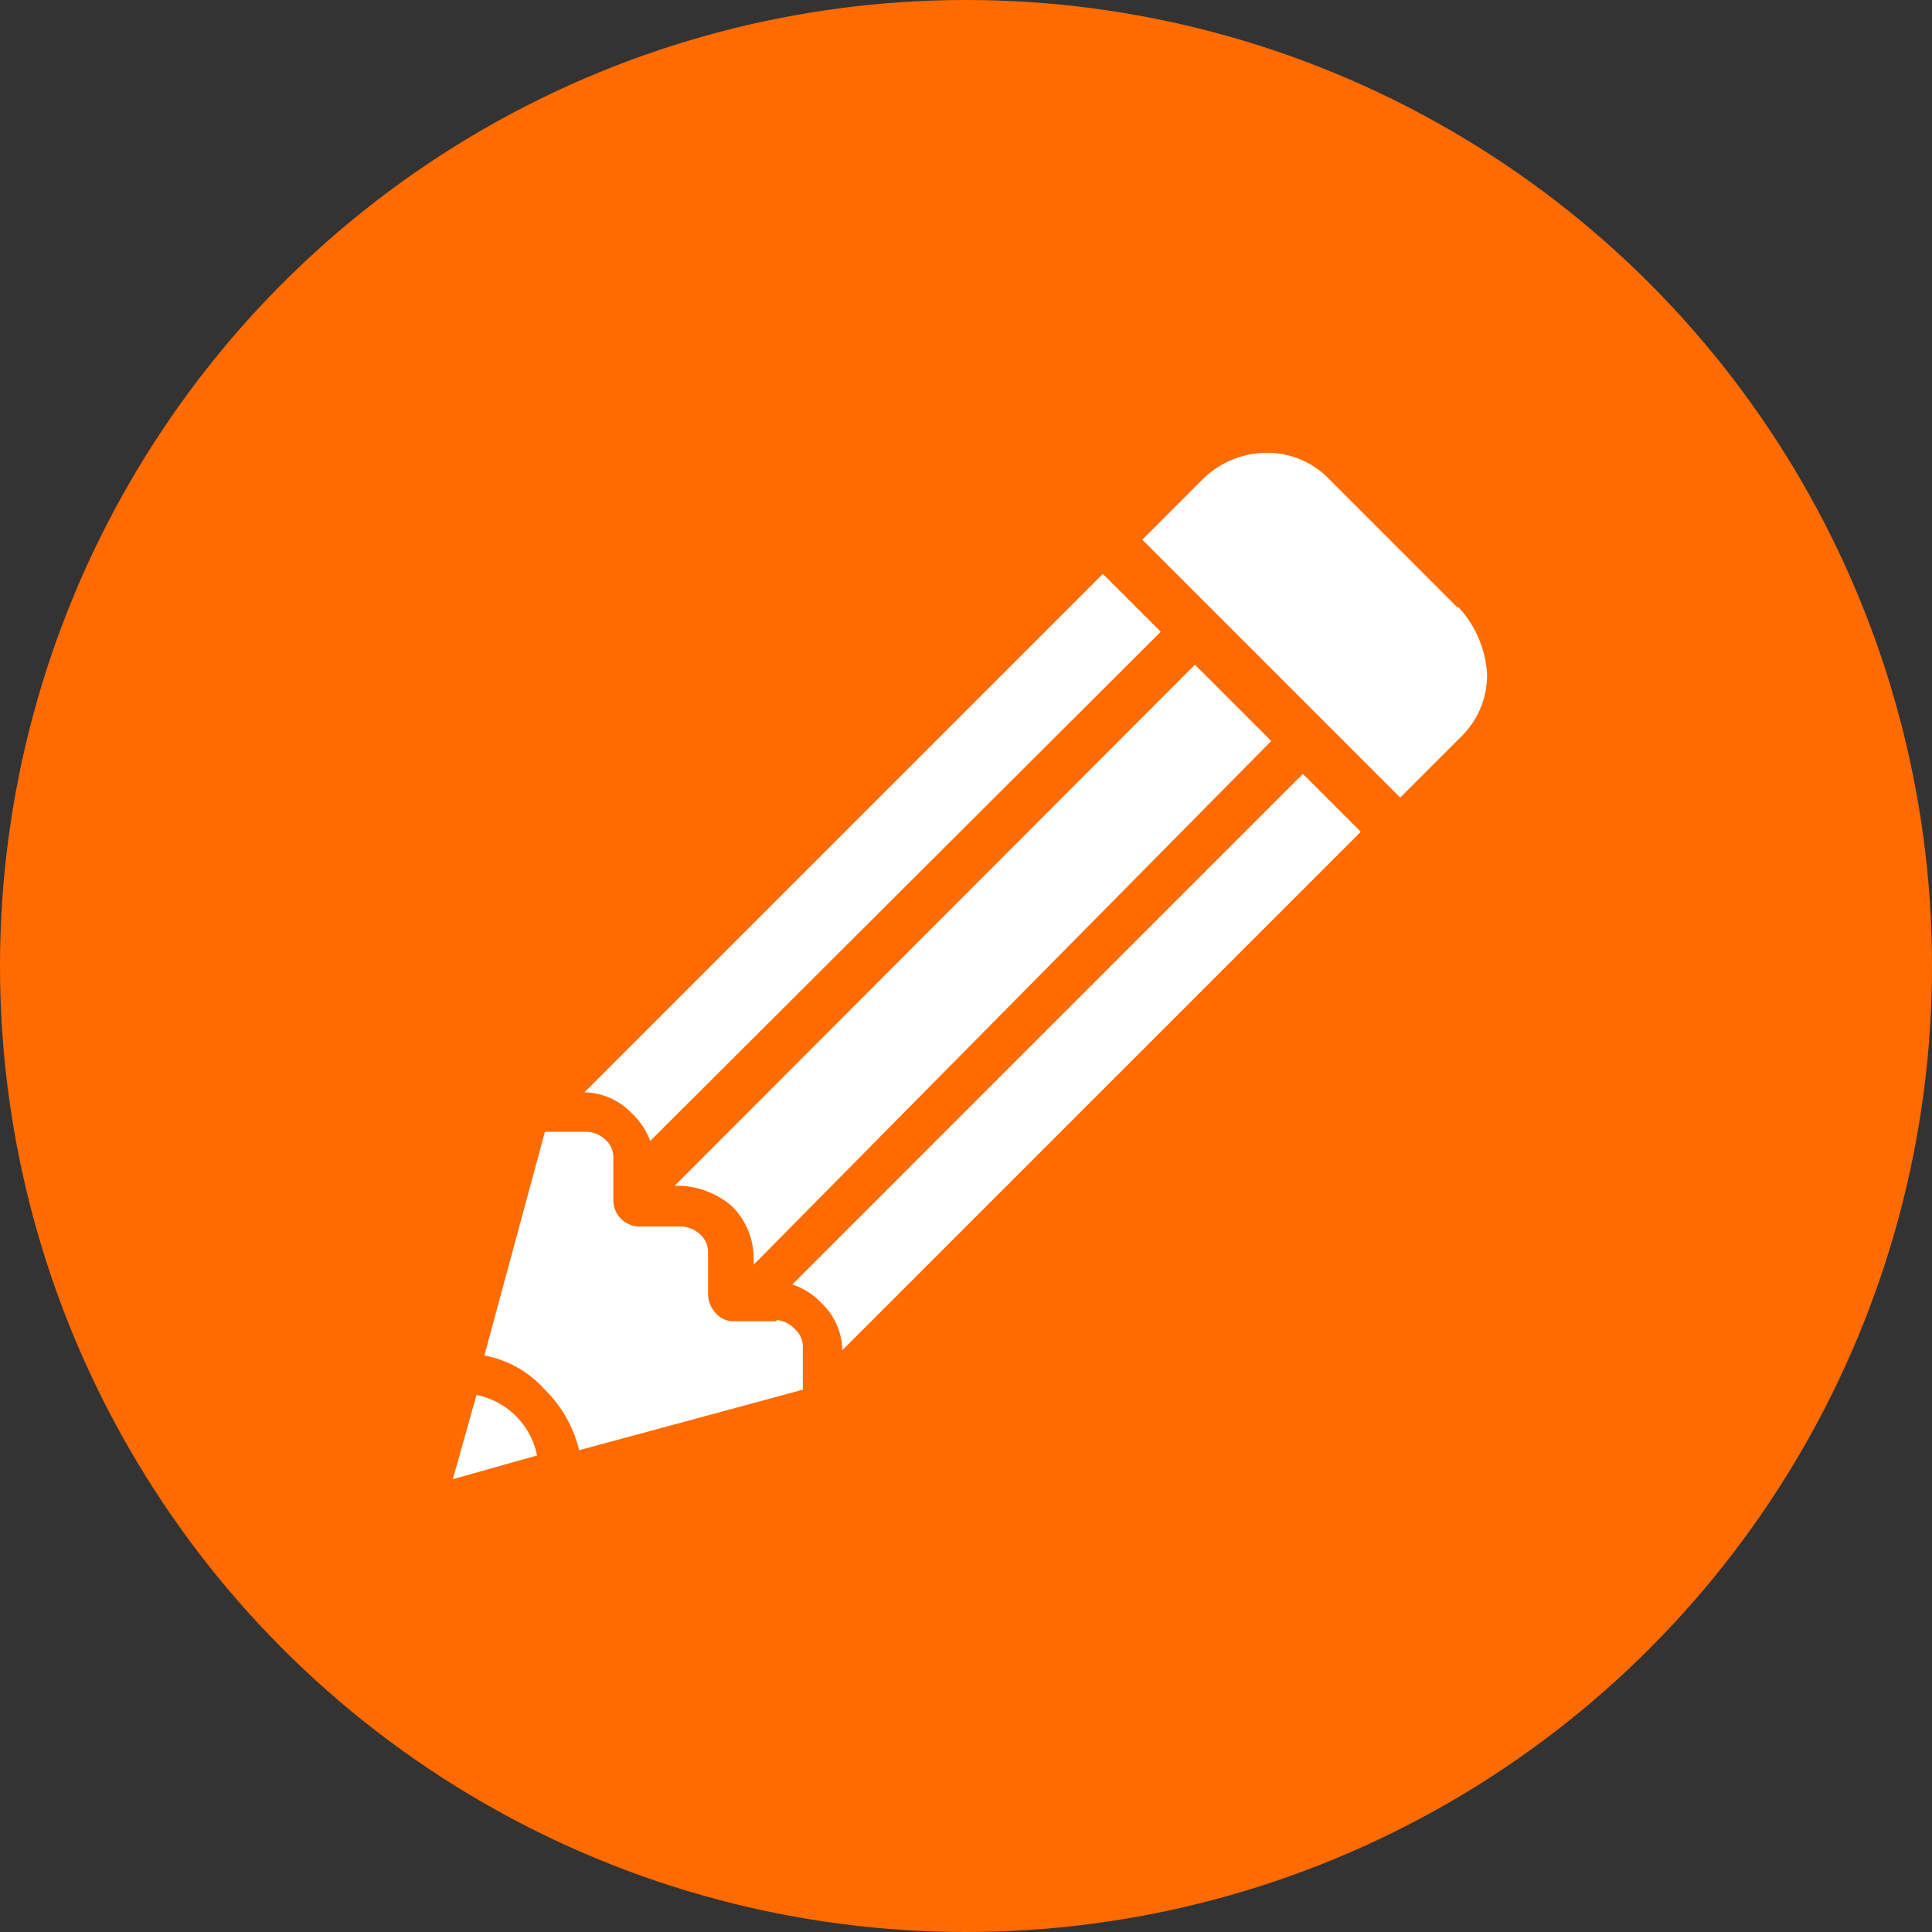 <svg width="64" height="64" fill="none" xmlns="http://www.w3.org/2000/svg">
    <rect width="100%" height="100%" fill="#333333" stroke="none"/>
    <circle cx="32" cy="32" r="32" fill="#FF6B00"/>
    <path d="m42.112 24.546-2.528-2.528L22.35 39.28h.174a2.79 2.79 0 0 1 1.744.697 2.442 2.442 0 0 1 .698 1.744v.174l17.147-17.349zM21.538 37.798l16.913-16.87-1.918-1.917L19.36 36.185a2.207 2.207 0 0 1 1.57.697c.273.252.482.566.61.916zm-5.753 8.412L15 49l2.79-.785a2.555 2.555 0 0 0-2.005-2.005zm32.517-26.066-4.271-4.272A2.842 2.842 0 0 0 41.938 15a3.034 3.034 0 0 0-2.092.872l-2.005 2.005 8.543 8.544 2.005-2.005a2.842 2.842 0 0 0 .872-2.093 3.583 3.583 0 0 0-.959-2.223v.044zM26.246 42.549c.365.12.695.33.959.61a2.205 2.205 0 0 1 .697 1.57l17.175-17.175-1.918-1.918L26.246 42.55zm-.523 1.22h-1.395a.776.776 0 0 1-.61-.261.95.95 0 0 1-.262-.61v-1.395a.775.775 0 0 0-.261-.61.95.95 0 0 0-.61-.262H21.19a.872.872 0 0 1-.872-.872v-1.395a.776.776 0 0 0-.262-.61.95.95 0 0 0-.61-.262h-1.395l-2.005 7.41a3.557 3.557 0 0 1 2.005 1.134c.557.55.95 1.244 1.134 2.005l7.41-2.005V44.64a.777.777 0 0 0-.262-.61.95.95 0 0 0-.61-.305v.043z" fill="#fff"/>
</svg>
